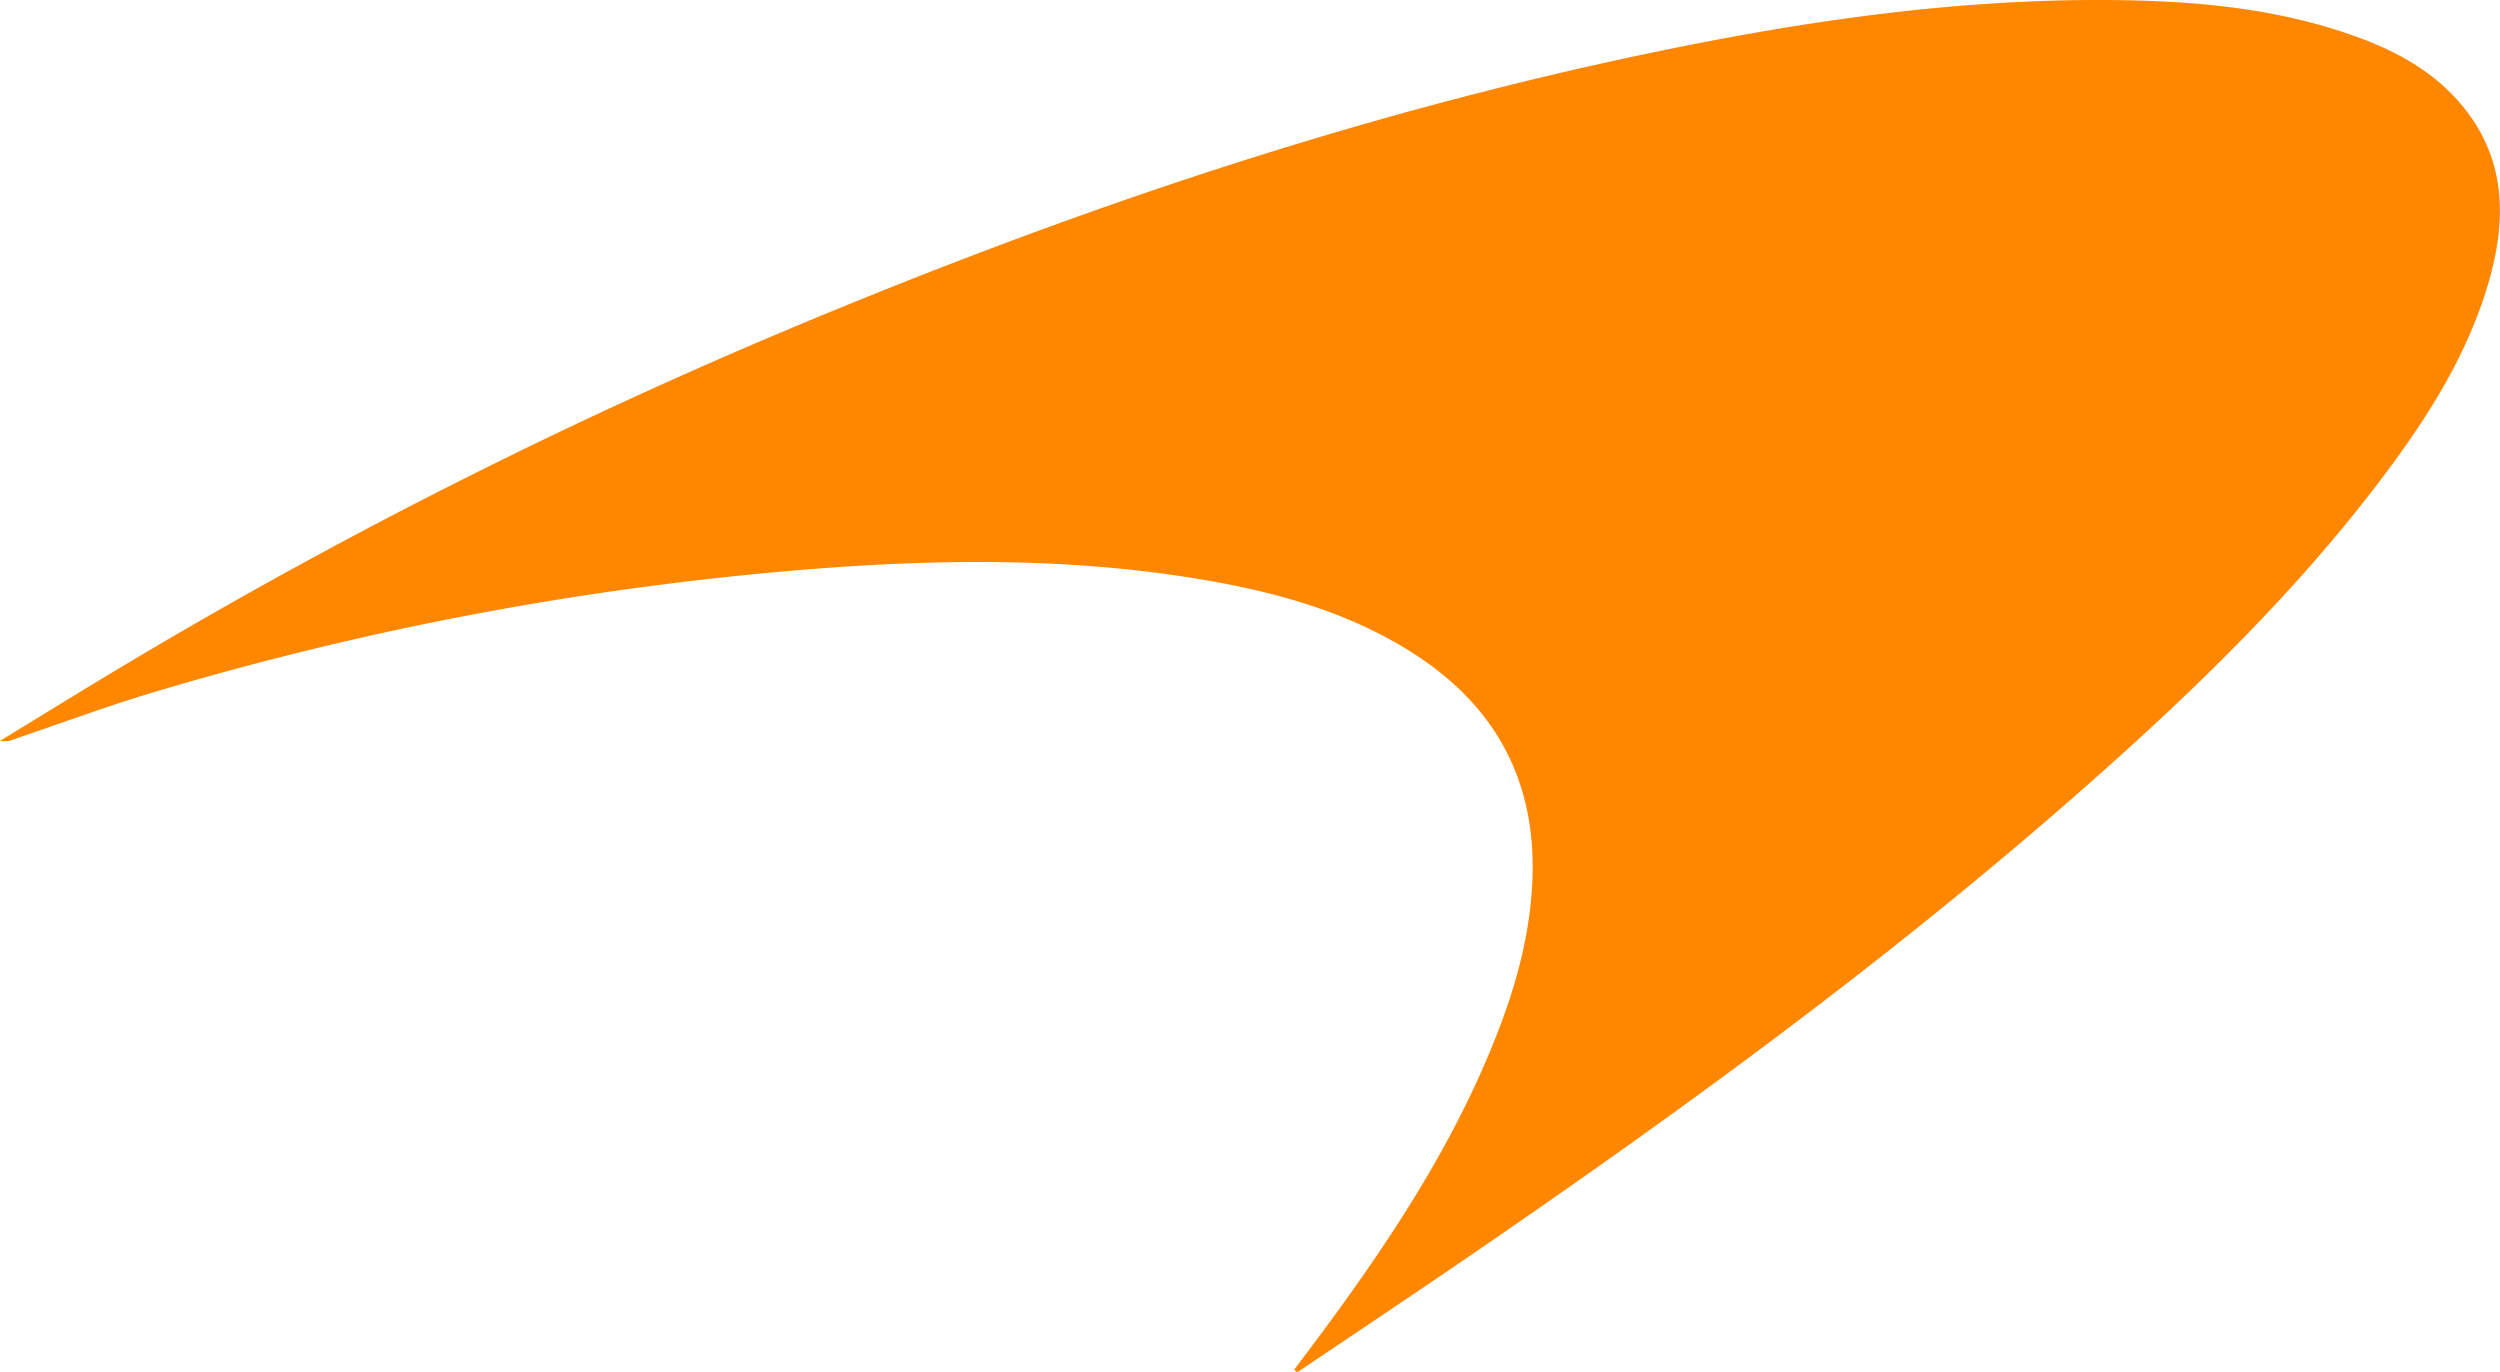 <svg id="Layer_1" data-name="Layer 1" xmlns="http://www.w3.org/2000/svg" viewBox="0 0 823.93 452.27"><path d="M426.74,451.28c3.64-4.87,7.32-9.72,10.93-14.62,22.45-30.53,43-62.19,56.61-97.82,6.22-16.26,10.51-32.94,11-50.48.83-32.21-12.94-56.47-39.89-73.5-21.06-13.3-44.58-19.8-68.83-23.91-44.19-7.49-88.59-6.83-133-3.16A1047.35,1047.35,0,0,0,52,227.7c-15.93,4.71-31.52,10.54-47.27,15.86a7.91,7.91,0,0,1-4.53.54c11.57-7.07,23.09-14.21,34.7-21.2A1743,1743,0,0,1,253.4,111.24c94.2-39.93,190.66-73,291-93.94C594.51,6.84,645.06-.54,696.45-.07,723.86.19,751,2.63,777,12.08c12.83,4.66,24.67,11.09,33.74,21.56,15.51,17.89,15.78,38.42,9.49,59.78-6.93,23.53-19.86,43.9-34.42,63.28-28.17,37.5-61.61,70-96.61,101-62.86,55.61-130.4,105.14-199.5,152.61-20.57,14.14-41.36,28-62.05,41.92Z" fill="#ff8700" transform="translate(-0.19 0.09)"/></svg>
